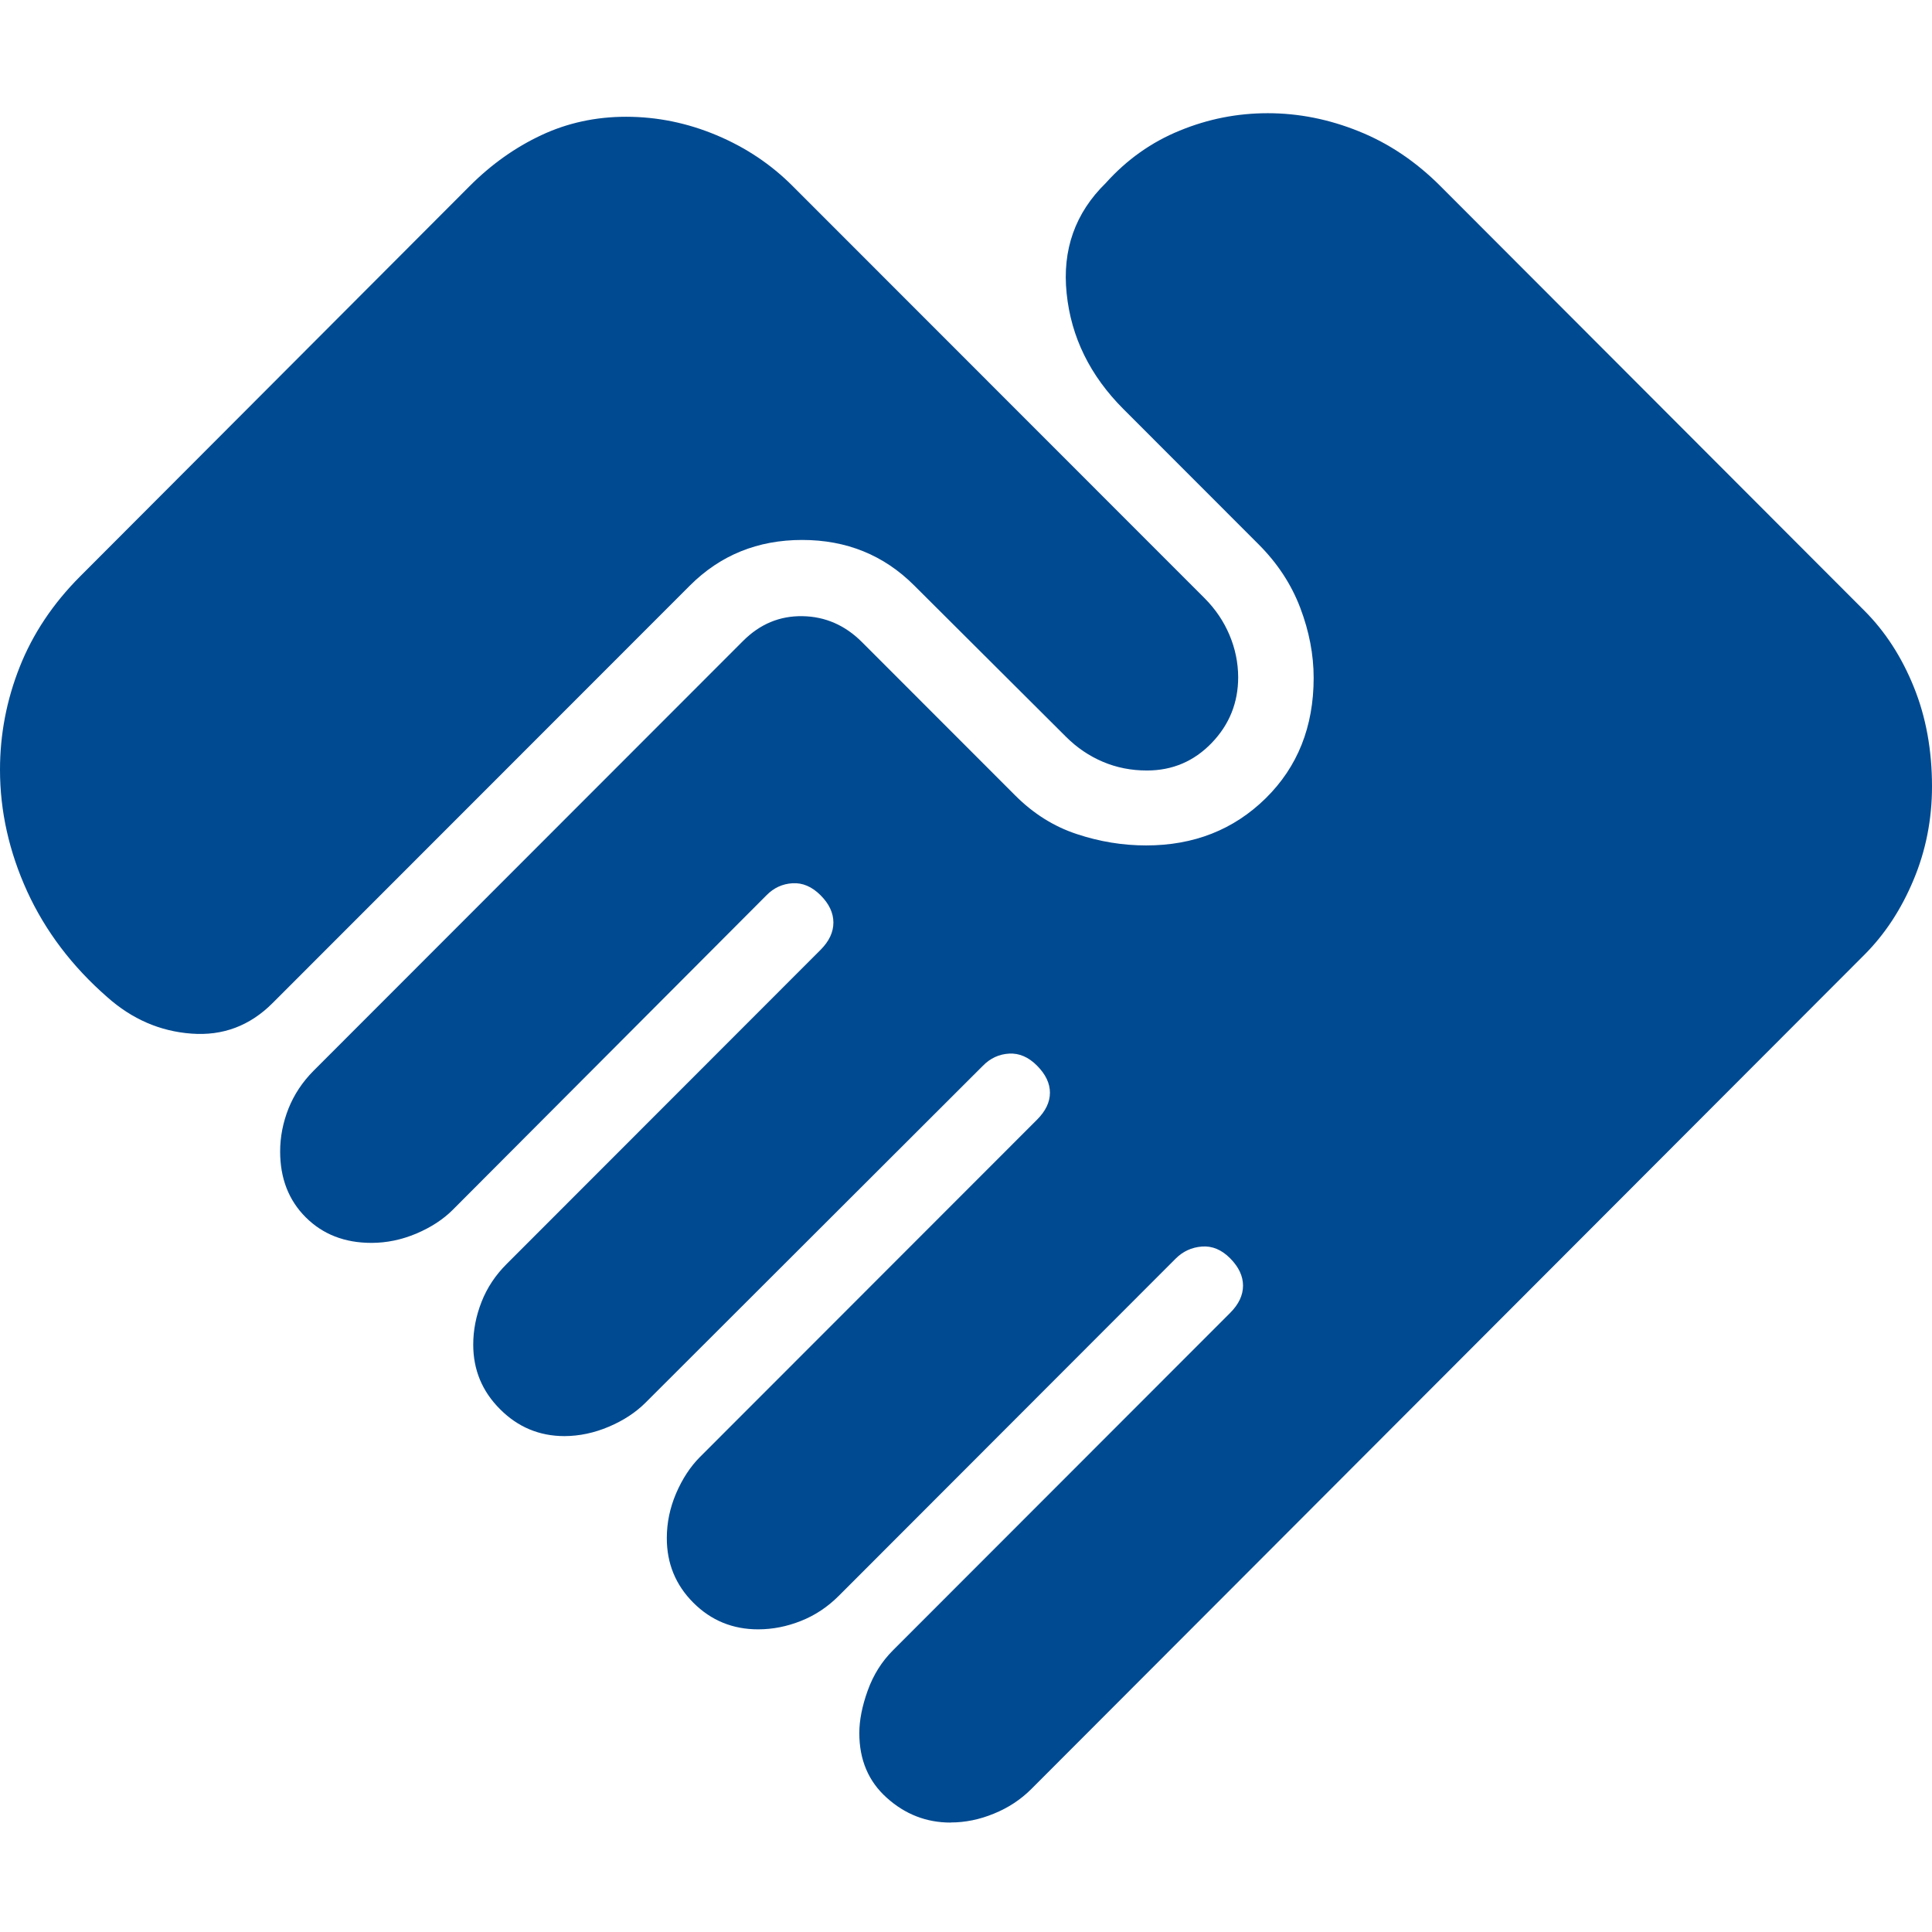 <svg width="512" height="512" viewBox="0 0 512 512" fill="none" xmlns="http://www.w3.org/2000/svg">
<path d="M251.924 483C245.51 483 239.874 480.814 235.015 476.442C230.157 472.104 227.727 466.385 227.727 459.285C227.727 455.892 228.47 452.132 229.956 448.005C231.441 443.877 233.661 440.336 236.614 437.38L326.006 347.924C328.278 345.65 329.414 343.245 329.414 340.71C329.414 338.174 328.278 335.76 326.006 333.469C323.734 331.178 321.235 330.137 318.509 330.347C315.783 330.557 313.45 331.641 311.51 333.6L222.301 422.899C219.33 425.872 215.983 428.093 212.261 429.562C208.538 431.049 204.755 431.792 200.91 431.792C194.164 431.792 188.44 429.44 183.739 424.735C179.038 420.031 176.696 414.312 176.714 407.579C176.714 403.539 177.535 399.595 179.178 395.747C180.838 391.9 182.926 388.708 185.443 386.172L274.835 296.716C277.107 294.442 278.243 292.064 278.243 289.58C278.243 287.097 277.107 284.71 274.835 282.419C272.563 280.128 270.09 279.061 267.417 279.218C264.743 279.376 262.436 280.442 260.496 282.419L171.104 371.691C168.482 374.315 165.231 376.448 161.352 378.092C157.472 379.736 153.557 380.567 149.607 380.584C142.949 380.584 137.252 378.206 132.515 373.449C127.779 368.727 125.411 363.025 125.411 356.345C125.411 352.532 126.145 348.754 127.613 345.012C129.081 341.269 131.301 337.92 134.272 334.964L217.451 251.725C219.723 249.452 220.859 247.038 220.859 244.485C220.859 241.932 219.723 239.518 217.451 237.245C215.179 234.971 212.706 233.913 210.032 234.07C207.359 234.228 205.06 235.286 203.138 237.245L119.959 320.641C117.442 323.159 114.235 325.249 110.338 326.911C106.423 328.555 102.456 329.377 98.436 329.377C91.341 329.377 85.53 327.112 81.004 322.582C76.495 318.07 74.24 312.264 74.24 305.163C74.24 301.316 74.974 297.529 76.442 293.804C77.928 290.079 80.147 286.73 83.101 283.757L196.925 169.851C201.399 165.374 206.651 163.187 212.68 163.292C218.71 163.397 223.961 165.688 228.435 170.166L269.068 210.827C273.874 215.637 279.301 219.039 285.347 221.032C291.394 223.044 297.529 224.049 303.75 224.049C316.386 224.049 326.941 219.887 335.418 211.562C343.894 203.22 348.132 192.578 348.132 179.636C348.132 173.515 346.952 167.341 344.593 161.115C342.233 154.889 338.555 149.275 333.556 144.273L297.721 108.412C288.878 99.562 283.862 89.349 282.673 77.771C281.468 66.211 284.919 56.461 293.028 48.521C298.621 42.295 305.157 37.66 312.637 34.617C320.099 31.539 327.876 30 335.968 30C344.147 30 352.195 31.6 360.112 34.801C368.046 37.984 375.273 42.846 381.791 49.387L494.095 161.85C499.6 167.359 503.961 174.092 507.176 182.049C510.392 189.972 512 198.76 512 208.414C512 217.158 510.366 225.422 507.098 233.205C503.847 240.987 499.513 247.589 494.095 253.011L273.341 474.081C270.51 476.914 267.189 479.1 263.379 480.639C259.605 482.195 255.795 482.974 251.95 482.974M28.443 264.265C19.128 256.133 12.05 246.794 7.209 236.248C2.403 225.702 0 214.946 0 203.981C0 194.606 1.739 185.53 5.217 176.75C8.695 167.971 14.025 159.978 21.208 152.773L124.415 49.36C130.165 43.589 136.509 39.077 143.447 35.824C150.385 32.571 157.874 30.944 165.913 30.944C174.127 30.944 182.114 32.571 189.873 35.824C197.633 39.077 204.379 43.589 210.111 49.36L319.269 158.57C322.118 161.439 324.302 164.674 325.823 168.277C327.343 171.879 328.112 175.605 328.13 179.452C328.13 186.22 325.788 192.036 321.104 196.897C316.421 201.759 310.697 204.19 303.934 204.19C299.774 204.19 295.886 203.421 292.268 201.882C288.65 200.343 285.417 198.157 282.569 195.323L242.277 155.16C234.237 147.115 224.337 143.093 212.575 143.093C200.814 143.093 190.904 147.115 182.848 155.16L72.222 265.839C66.21 271.855 59.044 274.549 50.725 273.919C42.424 273.307 34.997 270.089 28.443 264.265Z" fill="#004A91"/>
</svg>
